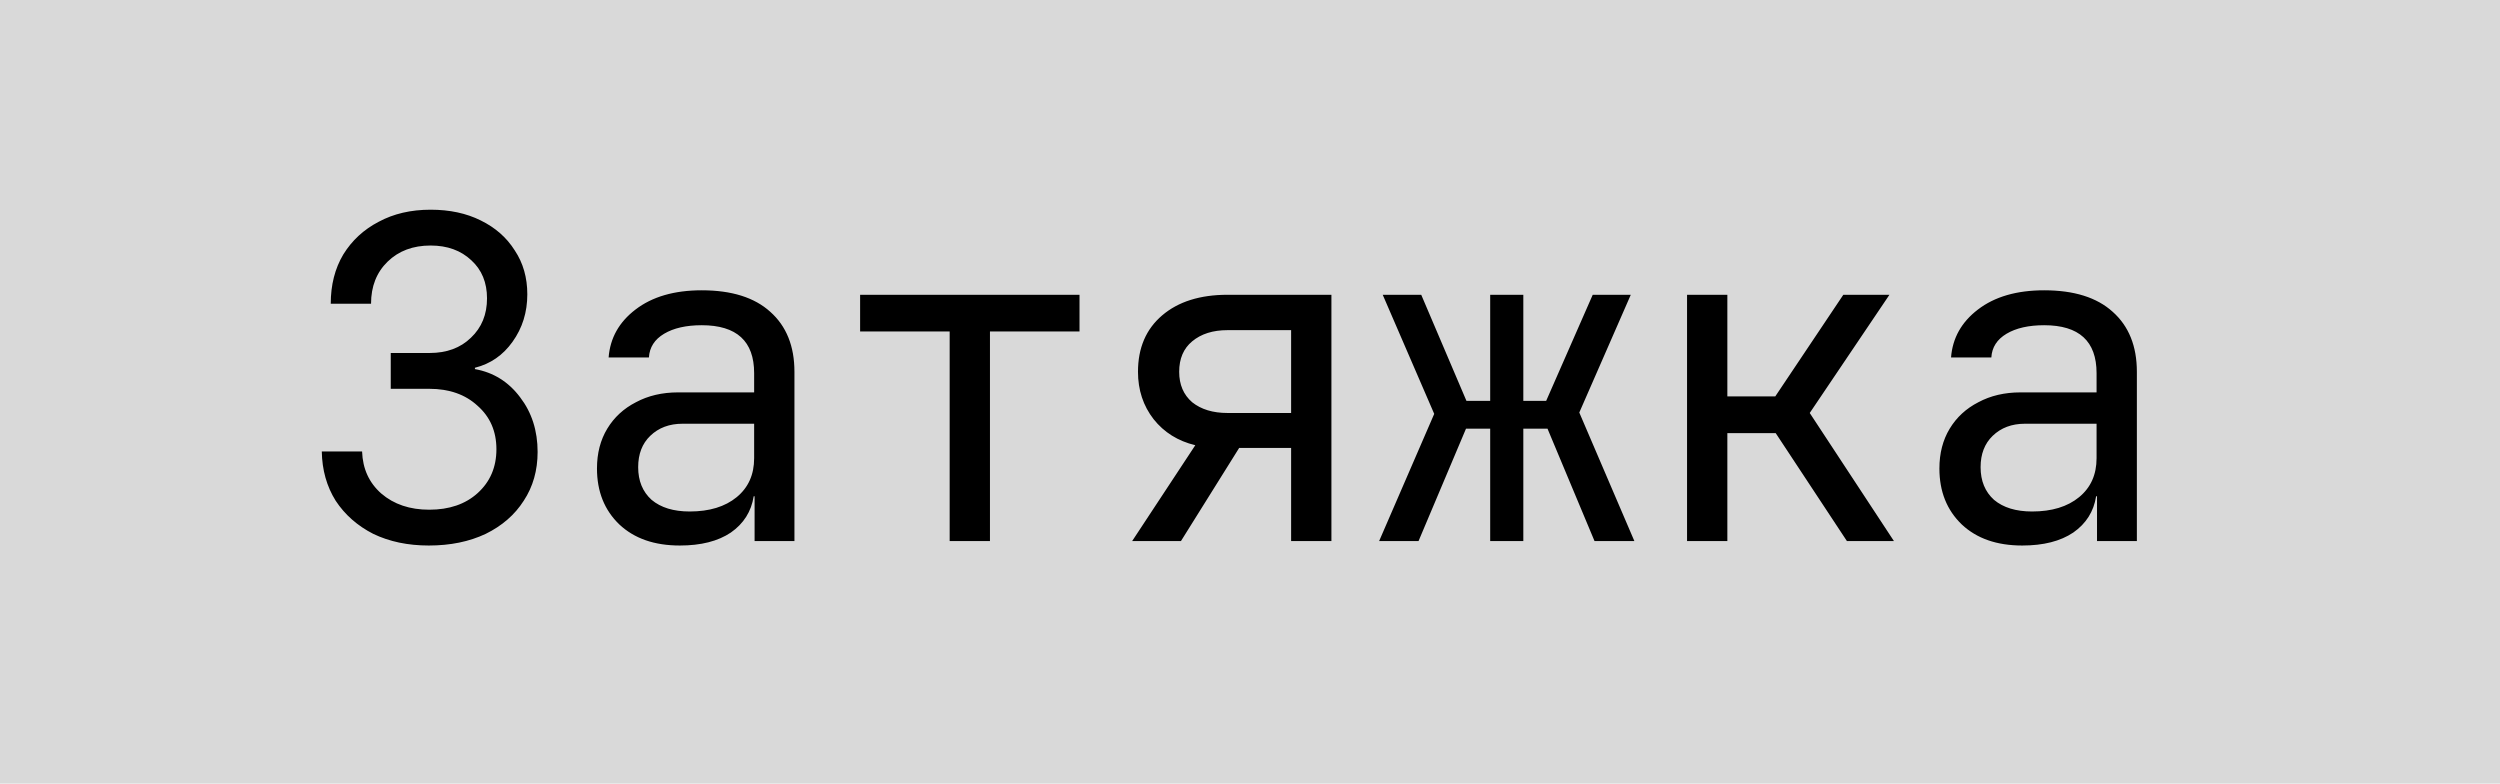 <?xml version="1.0" encoding="UTF-8"?> <svg xmlns="http://www.w3.org/2000/svg" width="67" height="21" viewBox="0 0 67 21" fill="none"><rect width="67" height="21" fill="#D9D9D9"></rect><path d="M11.492 14.62C10.932 14.62 10.436 14.516 10.004 14.308C9.58 14.092 9.244 13.796 8.996 13.42C8.756 13.036 8.632 12.596 8.624 12.1H9.704C9.72 12.564 9.892 12.94 10.22 13.228C10.556 13.516 10.984 13.66 11.504 13.66C12.04 13.66 12.472 13.512 12.8 13.216C13.136 12.912 13.304 12.52 13.304 12.04C13.304 11.56 13.136 11.172 12.8 10.876C12.472 10.572 12.04 10.42 11.504 10.42H10.472V9.46H11.516C11.972 9.46 12.34 9.324 12.62 9.052C12.908 8.78 13.052 8.428 13.052 7.996C13.052 7.572 12.912 7.232 12.632 6.976C12.352 6.712 11.988 6.58 11.54 6.58C11.068 6.58 10.684 6.724 10.388 7.012C10.092 7.3 9.944 7.676 9.944 8.14H8.864C8.864 7.636 8.976 7.196 9.2 6.82C9.432 6.444 9.748 6.152 10.148 5.944C10.548 5.728 11.012 5.62 11.54 5.62C12.052 5.62 12.5 5.716 12.884 5.908C13.276 6.1 13.58 6.368 13.796 6.712C14.02 7.048 14.132 7.44 14.132 7.888C14.132 8.368 14 8.792 13.736 9.16C13.48 9.52 13.144 9.752 12.728 9.856V9.892C13.224 9.98 13.628 10.232 13.94 10.648C14.252 11.056 14.408 11.544 14.408 12.112C14.408 12.608 14.284 13.044 14.036 13.42C13.796 13.796 13.456 14.092 13.016 14.308C12.576 14.516 12.068 14.62 11.492 14.62ZM18.219 14.62C17.539 14.62 16.999 14.432 16.599 14.056C16.199 13.672 15.999 13.172 15.999 12.556C15.999 12.148 16.091 11.792 16.275 11.488C16.459 11.184 16.715 10.948 17.043 10.78C17.371 10.604 17.747 10.516 18.171 10.516H20.211V10C20.211 9.144 19.743 8.716 18.807 8.716C18.391 8.716 18.055 8.792 17.799 8.944C17.543 9.096 17.407 9.308 17.391 9.58H16.311C16.351 9.06 16.591 8.632 17.031 8.296C17.479 7.952 18.071 7.78 18.807 7.78C19.607 7.78 20.219 7.972 20.643 8.356C21.075 8.74 21.291 9.276 21.291 9.964V14.5H20.223V13.3H20.199C20.135 13.708 19.931 14.032 19.587 14.272C19.243 14.504 18.787 14.62 18.219 14.62ZM18.483 13.708C19.011 13.708 19.431 13.58 19.743 13.324C20.055 13.068 20.211 12.72 20.211 12.28V11.356H18.291C17.939 11.356 17.651 11.464 17.427 11.68C17.211 11.888 17.103 12.168 17.103 12.52C17.103 12.888 17.223 13.18 17.463 13.396C17.711 13.604 18.051 13.708 18.483 13.708ZM25.451 14.5V8.884H23.051V7.9H28.931V8.884H26.531V14.5H25.451ZM30.342 14.5L32.034 11.932C31.57 11.82 31.198 11.588 30.918 11.236C30.638 10.876 30.498 10.452 30.498 9.964C30.498 9.324 30.714 8.82 31.146 8.452C31.578 8.084 32.162 7.9 32.898 7.9H35.682V14.5H34.602V12.004H33.21L31.65 14.5H30.342ZM32.898 11.068H34.602V8.848H32.898C32.506 8.848 32.19 8.948 31.95 9.148C31.718 9.34 31.602 9.612 31.602 9.964C31.602 10.308 31.718 10.58 31.95 10.78C32.19 10.972 32.506 11.068 32.898 11.068ZM36.961 14.5L38.437 11.092L37.057 7.9H38.089L39.301 10.744H39.937V7.9H40.825V10.744H41.437L42.685 7.9H43.705L42.325 11.056L43.801 14.5H42.733L41.473 11.488H40.825V14.5H39.937V11.488H39.289L38.017 14.5H36.961ZM45.213 14.5V7.9H46.293V10.624H47.577L49.401 7.9H50.637L48.501 11.068L50.757 14.5H49.497L47.589 11.608H46.293V14.5H45.213ZM54.196 14.62C53.516 14.62 52.976 14.432 52.576 14.056C52.176 13.672 51.976 13.172 51.976 12.556C51.976 12.148 52.068 11.792 52.252 11.488C52.436 11.184 52.692 10.948 53.02 10.78C53.348 10.604 53.724 10.516 54.148 10.516H56.188V10C56.188 9.144 55.72 8.716 54.784 8.716C54.368 8.716 54.032 8.792 53.776 8.944C53.52 9.096 53.384 9.308 53.368 9.58H52.288C52.328 9.06 52.568 8.632 53.008 8.296C53.456 7.952 54.048 7.78 54.784 7.78C55.584 7.78 56.196 7.972 56.62 8.356C57.052 8.74 57.268 9.276 57.268 9.964V14.5H56.2V13.3H56.176C56.112 13.708 55.908 14.032 55.564 14.272C55.22 14.504 54.764 14.62 54.196 14.62ZM54.46 13.708C54.988 13.708 55.408 13.58 55.72 13.324C56.032 13.068 56.188 12.72 56.188 12.28V11.356H54.268C53.916 11.356 53.628 11.464 53.404 11.68C53.188 11.888 53.08 12.168 53.08 12.52C53.08 12.888 53.2 13.18 53.44 13.396C53.688 13.604 54.028 13.708 54.46 13.708Z" fill="black"></path></svg> 